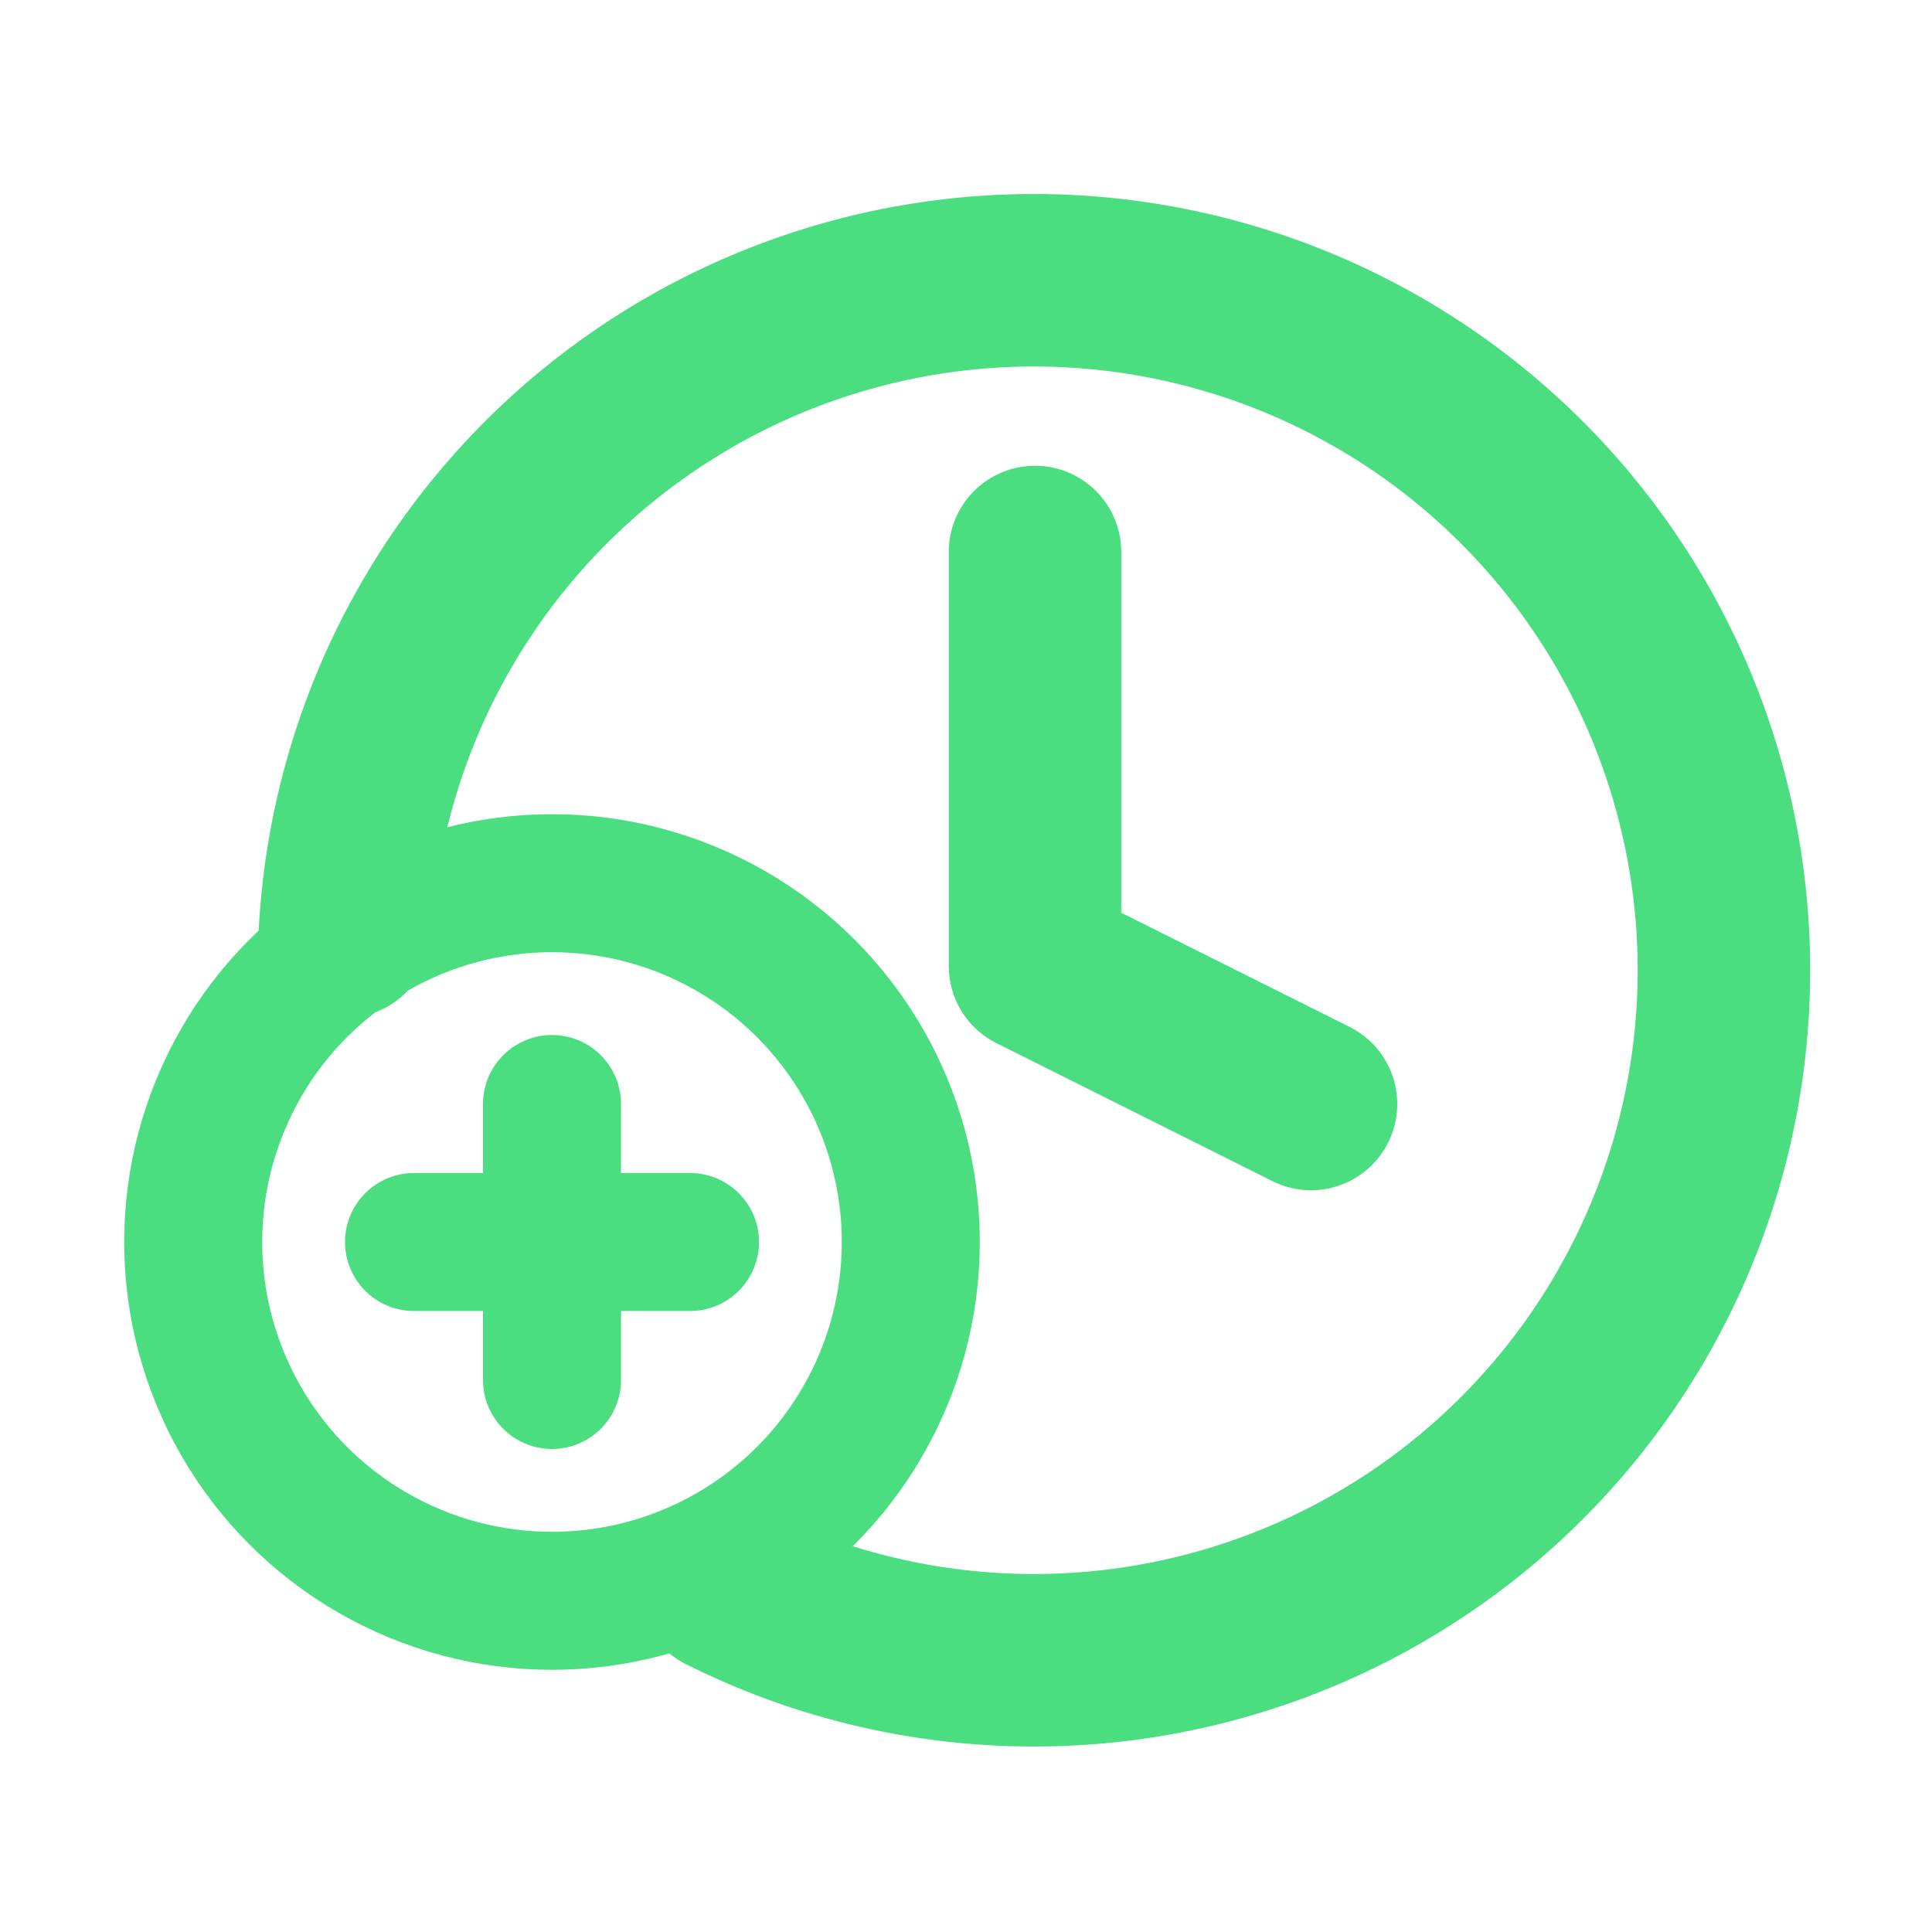 <svg width="512" height="512" viewBox="-2 -2 28 28" fill="none" xmlns="http://www.w3.org/2000/svg">
  <!-- Clock circle -->
  <path d="M 8.5 21.0 A 10 10 0 1 0 3.0 11.5" 
        stroke="#4ade80" 
        stroke-width="2.5" 
        stroke-linecap="round" 
        stroke-linejoin="round" 
        fill="none"/>
  
  <!-- Clock hands -->
  <path d="M13 6V12L17 14" 
        stroke="#4ade80" 
        stroke-width="2.5" 
        stroke-linecap="round" 
        stroke-linejoin="round" 
        fill="none"/>
  
  <!-- Plus sign circle -->
  <circle cx="6" cy="16" r="5.2" 
          fill="none" 
          stroke="#4ade80" 
          stroke-width="2"/>
  
  <!-- Plus sign vertical -->
  <path d="M6 14V18" 
        stroke="#4ade80" 
        stroke-width="2" 
        stroke-linecap="round" 
        stroke-linejoin="round"/>
  
  <!-- Plus sign horizontal -->
  <path d="M4 16H8" 
        stroke="#4ade80" 
        stroke-width="2" 
        stroke-linecap="round" 
        stroke-linejoin="round"/>
</svg>
